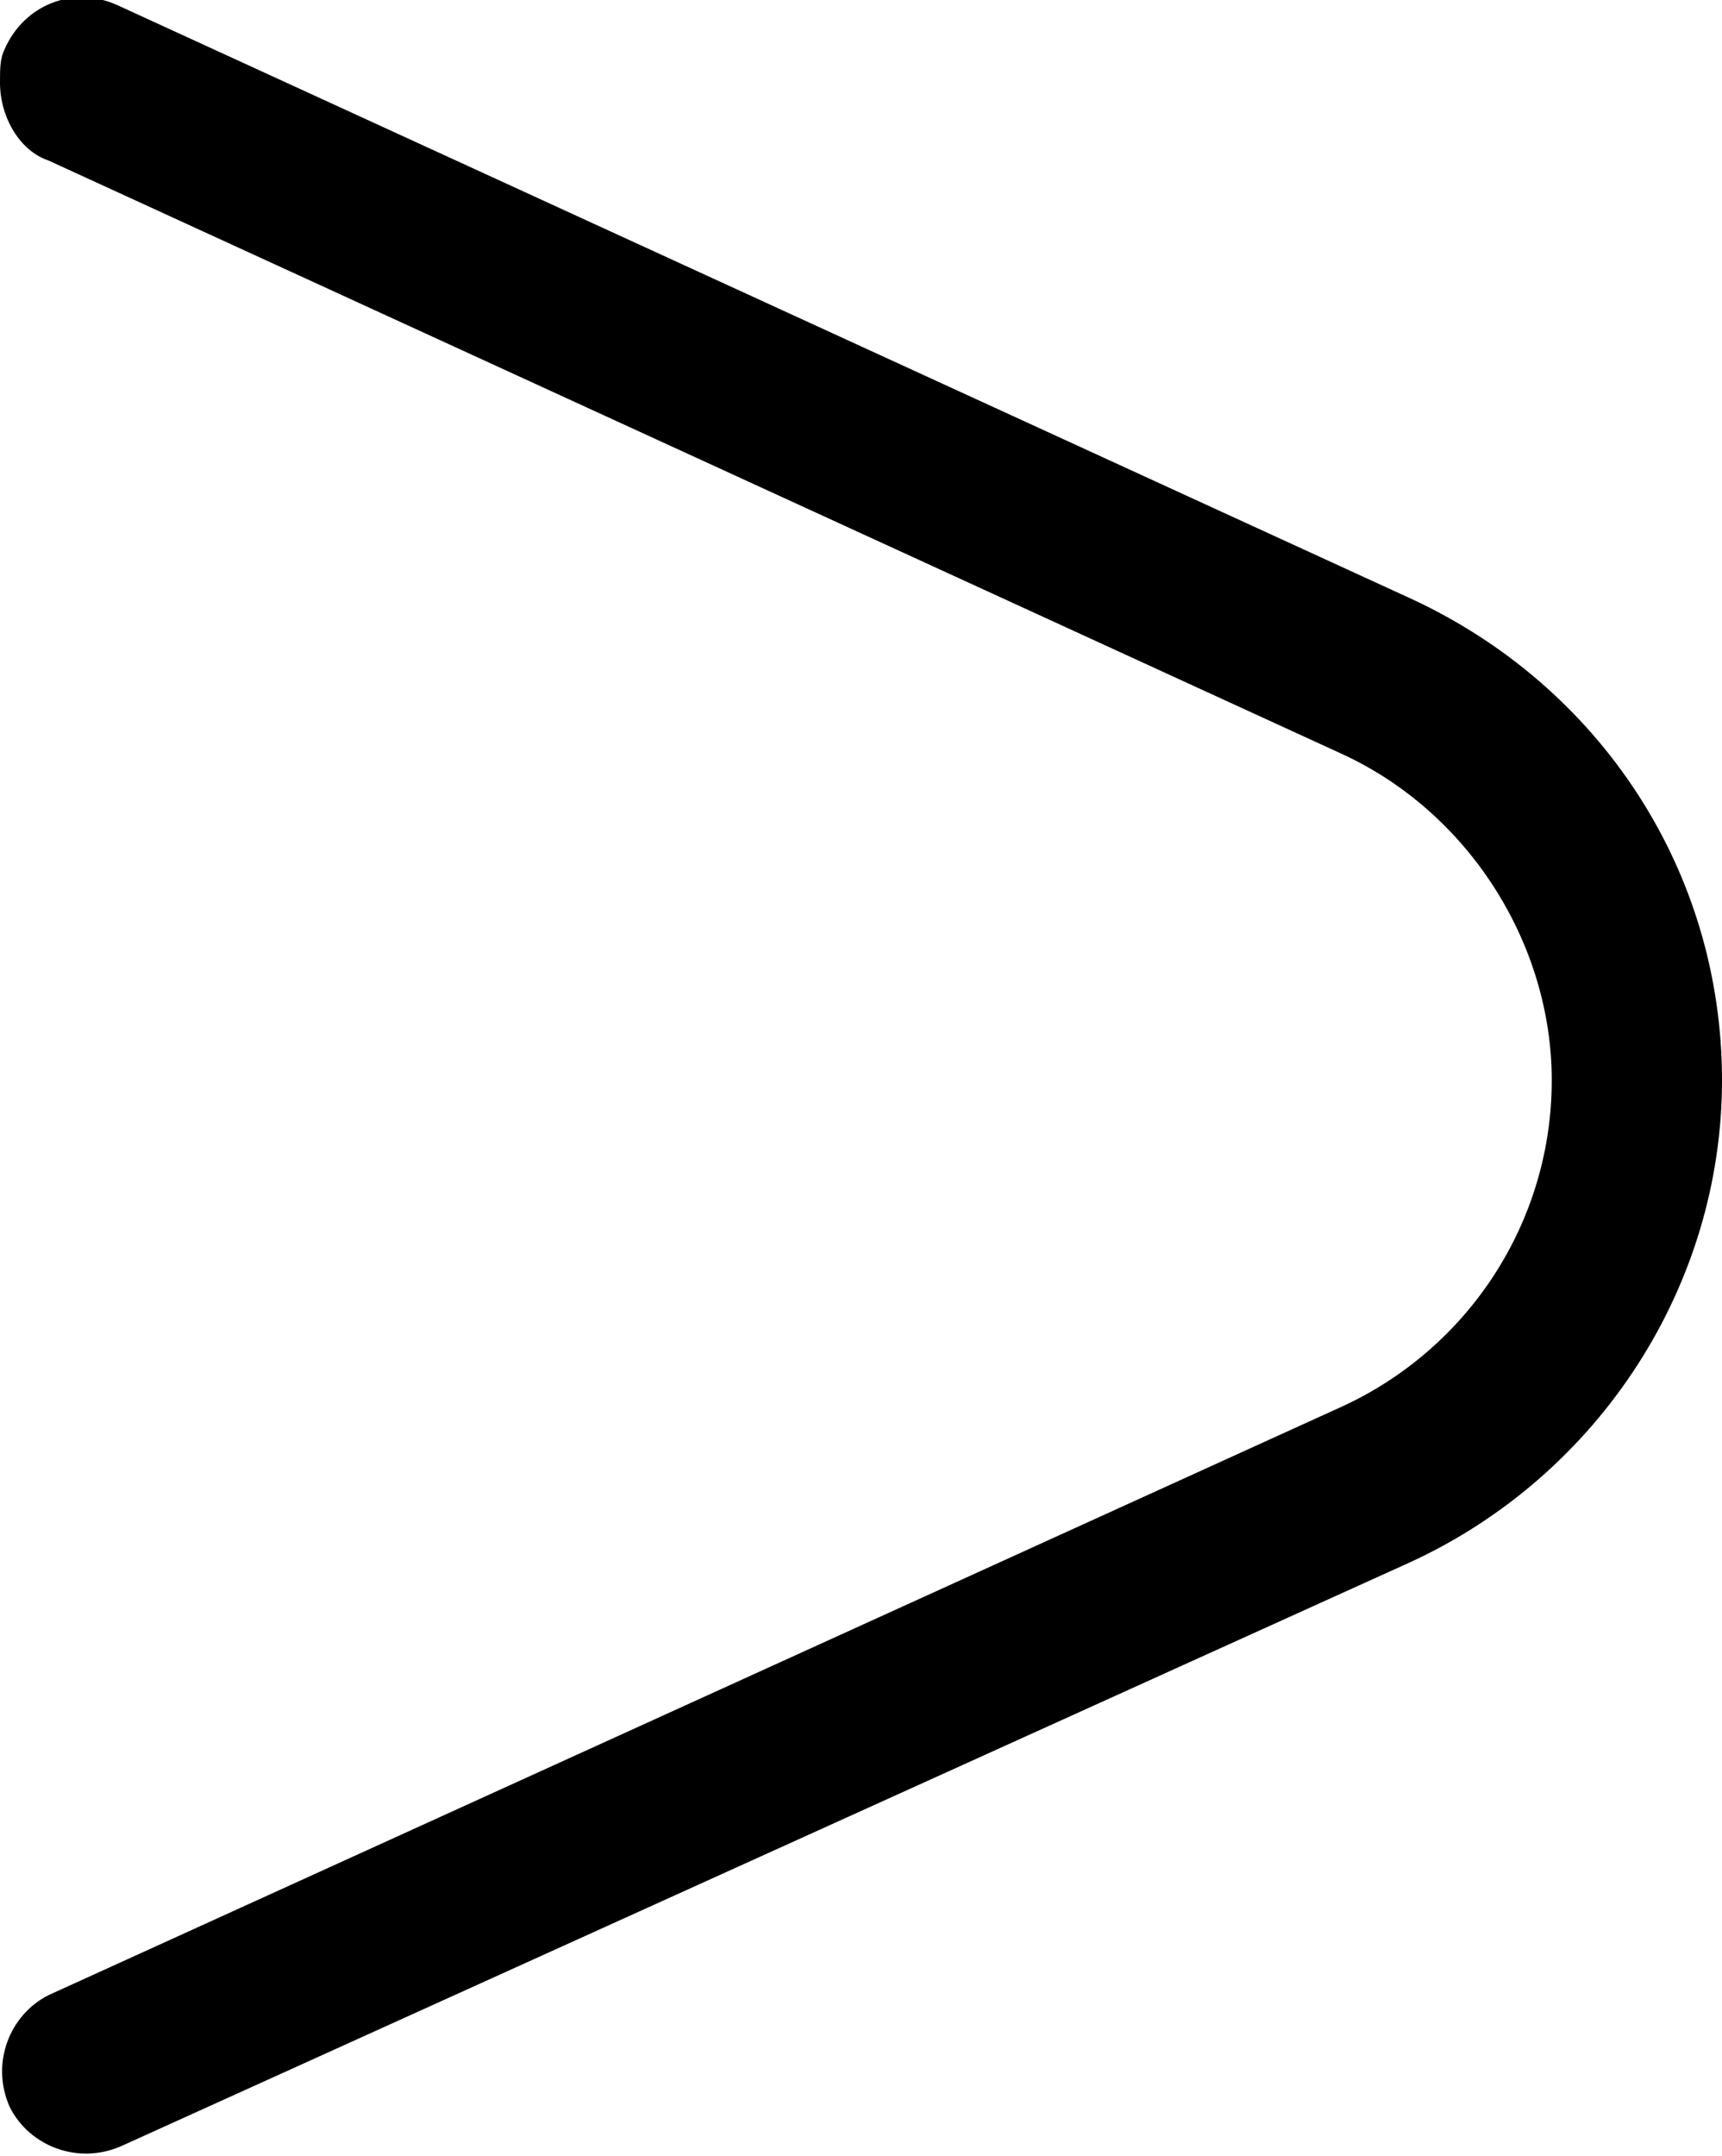 <?xml version="1.0" encoding="utf-8"?>
<!-- Generator: Adobe Illustrator 24.2.1, SVG Export Plug-In . SVG Version: 6.00 Build 0)  -->
<svg version="1.1" id="katman_1" xmlns="http://www.w3.org/2000/svg" xmlns:xlink="http://www.w3.org/1999/xlink" x="0px" y="0px"
	 viewBox="0 0 35.4 44.3" style="enable-background:new 0 0 35.4 44.3;" xml:space="preserve">
<path d="M29,12.3c3.9,1.8,6.4,5.6,6.4,9.9c0,4.2-2.5,8.1-6.4,9.9L2.5,44.1c-0.9,0.4-1.9,0-2.3-0.8c-0.4-0.9,0-1.9,0.8-2.3l26.6-12.1
	c2.6-1.2,4.3-3.8,4.3-6.7c0-2.8-1.7-5.5-4.3-6.7L1,3.3C0.4,3.1,0,2.4,0,1.7c0-0.3,0-0.5,0.1-0.7c0.4-0.9,1.4-1.3,2.3-0.9L29,12.3z"
	/>
</svg>
